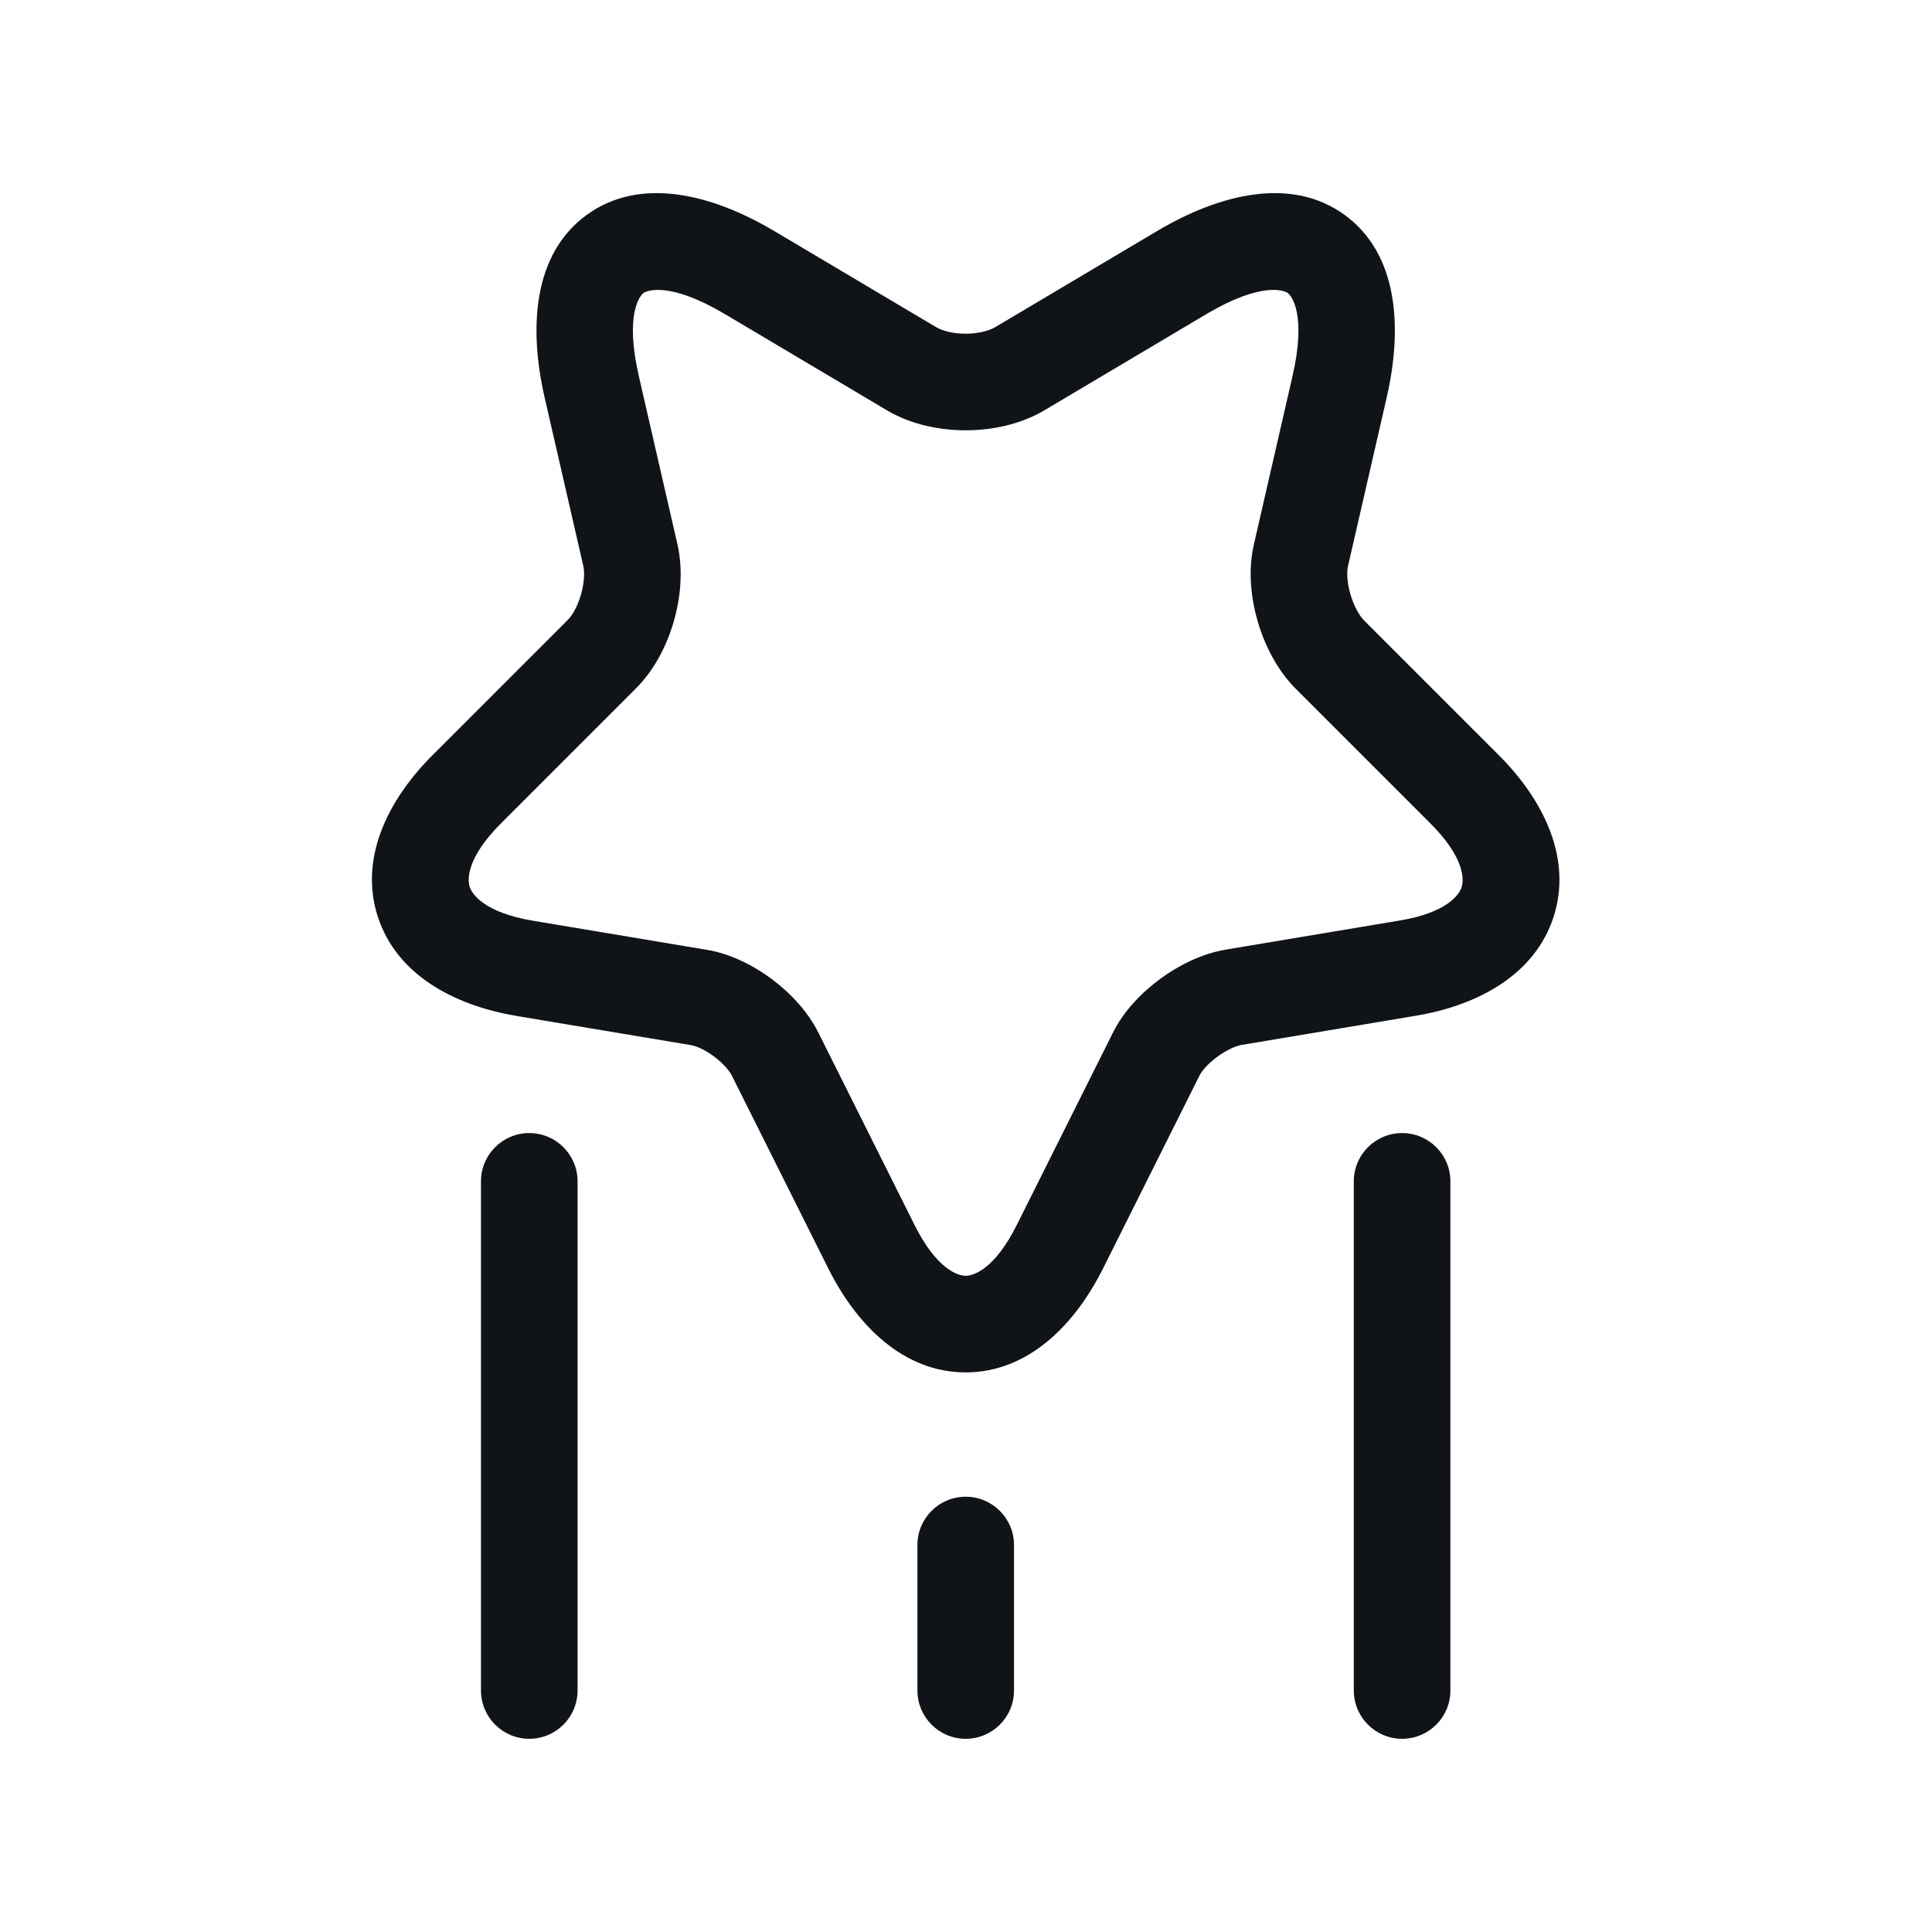 <svg width="40" height="40" viewBox="0 0 40 40" fill="none" xmlns="http://www.w3.org/2000/svg">
<path fill-rule="evenodd" clip-rule="evenodd" d="M24.989 6.496C24.988 6.496 24.989 6.496 24.989 6.496L21.613 8.501C21.116 8.792 20.528 8.909 19.993 8.909C19.458 8.909 18.87 8.792 18.373 8.501L18.368 8.498L14.997 6.496C14.997 6.496 14.998 6.496 14.997 6.496C13.862 5.827 13.397 6.013 13.323 6.067C13.249 6.121 12.931 6.506 13.227 7.789L14.026 11.271C14.148 11.809 14.09 12.381 13.949 12.868C13.809 13.355 13.553 13.865 13.171 14.248L10.37 17.049C9.664 17.755 9.674 18.207 9.724 18.361C9.775 18.519 10.036 18.893 11.019 19.06C11.018 19.06 11.019 19.06 11.019 19.06L14.609 19.661C15.116 19.739 15.594 19.986 15.969 20.263C16.346 20.543 16.717 20.927 16.942 21.376L18.931 25.354C19.392 26.282 19.836 26.414 19.993 26.414C20.15 26.414 20.595 26.282 21.055 25.354L21.056 25.352L23.044 21.376C23.271 20.923 23.645 20.542 24.021 20.266C24.398 19.989 24.87 19.75 25.362 19.664L25.37 19.662L28.969 19.06L28.973 19.059C29.951 18.9 30.211 18.526 30.262 18.367C30.313 18.21 30.321 17.753 29.616 17.049L26.804 14.237C26.43 13.851 26.177 13.343 26.037 12.857C25.897 12.373 25.837 11.803 25.961 11.268C25.961 11.268 25.961 11.267 25.961 11.268L26.759 7.791C27.055 6.507 26.737 6.121 26.663 6.067C26.589 6.013 26.124 5.827 24.989 6.496ZM28.708 8.239C29.044 6.782 28.948 5.261 27.844 4.453C26.74 3.646 25.261 4.013 23.972 4.774L23.97 4.775L20.6 6.776C20.479 6.846 20.262 6.909 19.993 6.909C19.724 6.909 19.507 6.846 19.386 6.776L16.016 4.775L16.014 4.774C14.725 4.013 13.246 3.646 12.142 4.453C11.038 5.261 10.942 6.781 11.278 8.239C11.278 8.238 11.278 8.239 11.278 8.239L12.076 11.714C12.076 11.714 12.076 11.715 12.076 11.714C12.104 11.84 12.101 12.059 12.028 12.312C11.954 12.567 11.841 12.75 11.756 12.834L8.955 15.635C8.005 16.585 7.438 17.79 7.821 18.976C8.203 20.159 9.364 20.808 10.685 21.032L10.687 21.033L14.286 21.635L14.303 21.638C14.395 21.651 14.576 21.72 14.779 21.87C14.981 22.02 15.107 22.178 15.153 22.271L17.14 26.244C17.14 26.243 17.14 26.244 17.14 26.244C17.748 27.469 18.728 28.414 19.993 28.414C21.258 28.414 22.237 27.47 22.846 26.245C22.845 26.245 22.846 26.245 22.846 26.245L24.833 22.271C24.877 22.182 25 22.028 25.204 21.878C25.405 21.731 25.594 21.654 25.704 21.634C25.705 21.634 25.706 21.634 25.707 21.634L29.295 21.033C29.294 21.033 29.296 21.033 29.295 21.033C30.62 20.816 31.784 20.166 32.166 18.981C32.548 17.795 31.983 16.587 31.031 15.635L28.237 12.841C28.144 12.744 28.031 12.553 27.958 12.301C27.884 12.044 27.883 11.832 27.909 11.719L27.91 11.716L28.708 8.239C28.708 8.239 28.708 8.239 28.708 8.239ZM10.958 23.459C11.511 23.459 11.958 23.906 11.958 24.459L11.958 35C11.958 35.552 11.511 36 10.958 36C10.406 36 9.958 35.552 9.958 35L9.958 24.459C9.958 23.906 10.406 23.459 10.958 23.459ZM29.029 23.459C29.581 23.459 30.029 23.906 30.029 24.459L30.029 35C30.029 35.552 29.581 36 29.029 36C28.477 36 28.029 35.552 28.029 35L28.029 24.459C28.029 23.906 28.477 23.459 29.029 23.459ZM19.994 30.988C20.546 30.988 20.994 31.436 20.994 31.988L20.994 35C20.994 35.552 20.546 36 19.994 36C19.441 36 18.994 35.552 18.994 35L18.994 31.988C18.994 31.436 19.441 30.988 19.994 30.988Z" fill="#101418"/>
</svg>
